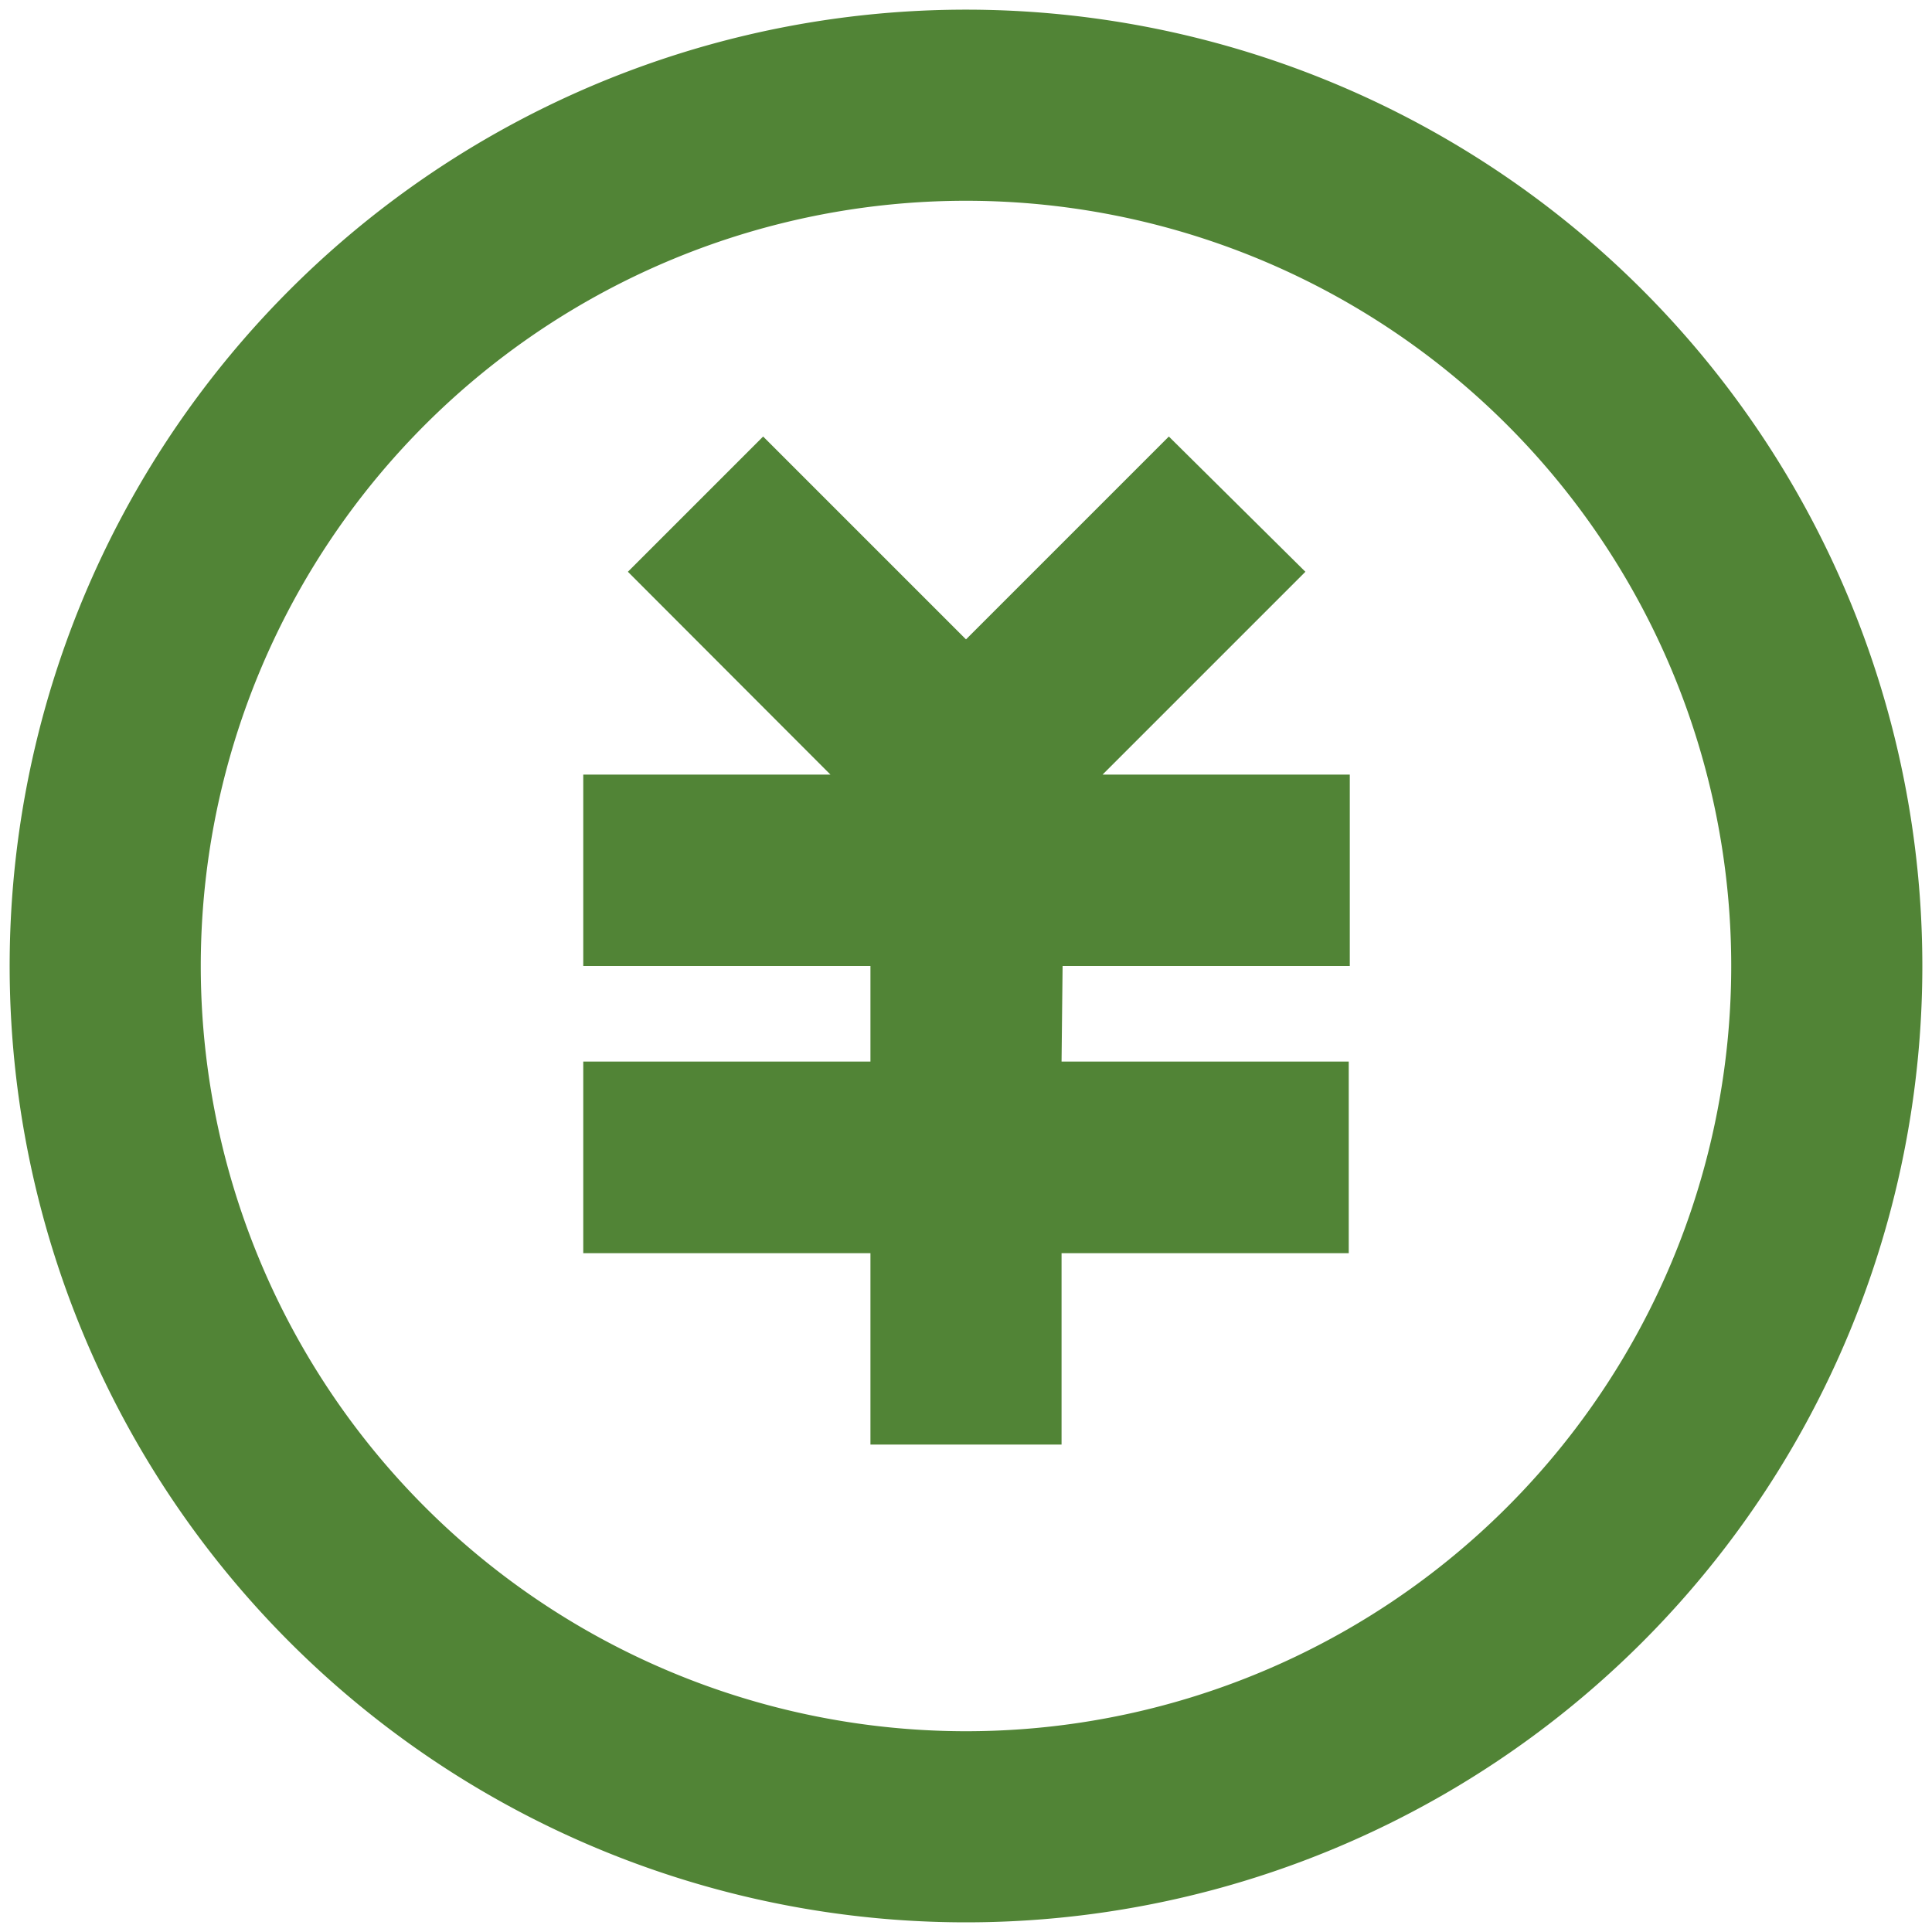 <svg xmlns="http://www.w3.org/2000/svg" width="74" height="74" viewBox="0 0 74 74">
  <g>
    <path d="M37,73.63A36.63,36.63,0,1,1,73.63,37,36.63,36.63,0,0,1,37,73.63Zm0-7.32A29.31,29.31,0,1,0,7.69,37,29.32,29.32,0,0,0,37,66.31Zm3.66-25.65h11V48h-11v7.33H33.34V48h-11V40.66h11V37h-11V29.67h9.47L24.05,21.9l5.18-5.18L37,24.49l7.77-7.77L50,21.9l-7.77,7.77h9.47V37h-11Z" style="fill: #518436"/>
    <rect width="74" height="74" style="fill: none"/>
  </g>
</svg>
